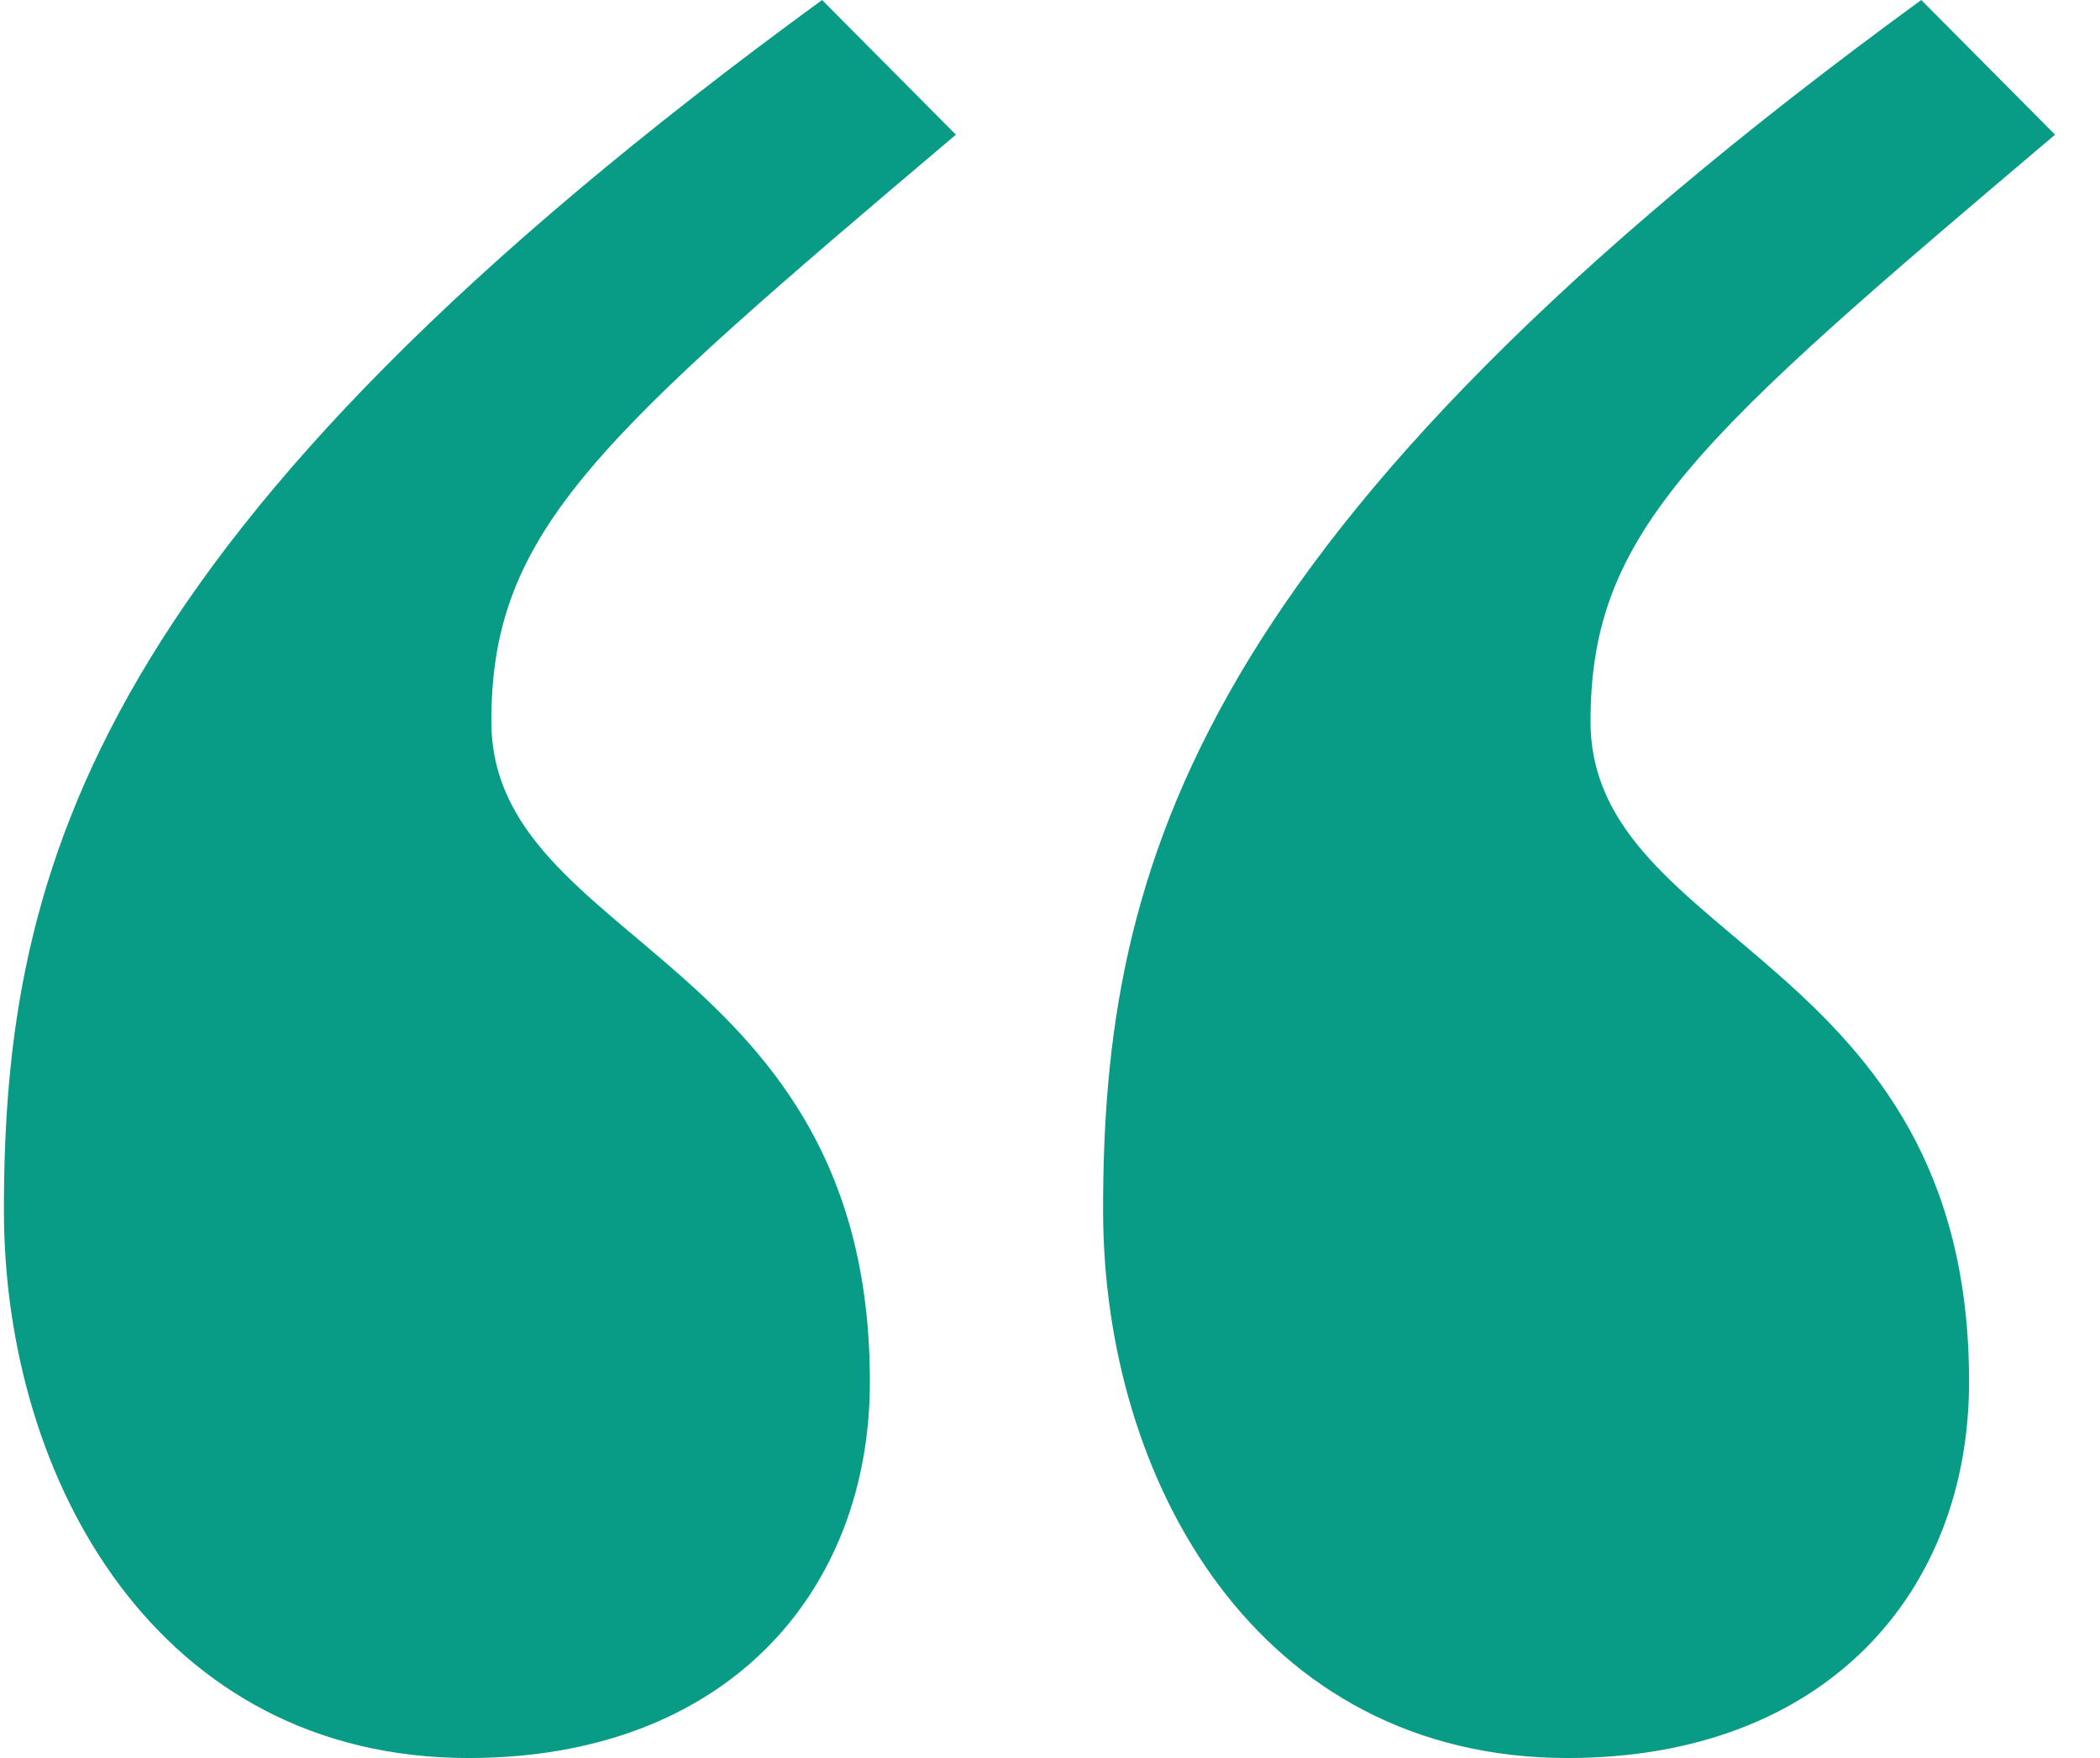 <svg width="43" height="36" viewBox="0 0 43 36" fill="none" xmlns="http://www.w3.org/2000/svg">
<g id="&#226;&#128;&#156;">
<path d="M19.573 2.758C12.234 8.972 10.061 10.86 10.061 14.77C10.061 19.36 17.812 19.568 17.812 28.294C17.812 32.6 14.876 36 9.592 36C3.251 36 0.08 30.334 0.08 24.781C0.08 17.755 1.92 10.879 16.833 0L19.573 2.758Z" fill="#089B86"/>
<path d="M42.08 2.758C34.741 8.972 32.568 10.86 32.568 14.77C32.568 19.36 40.319 19.568 40.319 28.294C40.319 32.6 37.383 36 32.099 36C25.758 36 22.587 30.334 22.587 24.781C22.587 17.755 24.427 10.879 39.34 0L42.08 2.758Z" fill="#089B86"/>
</g>
</svg>
